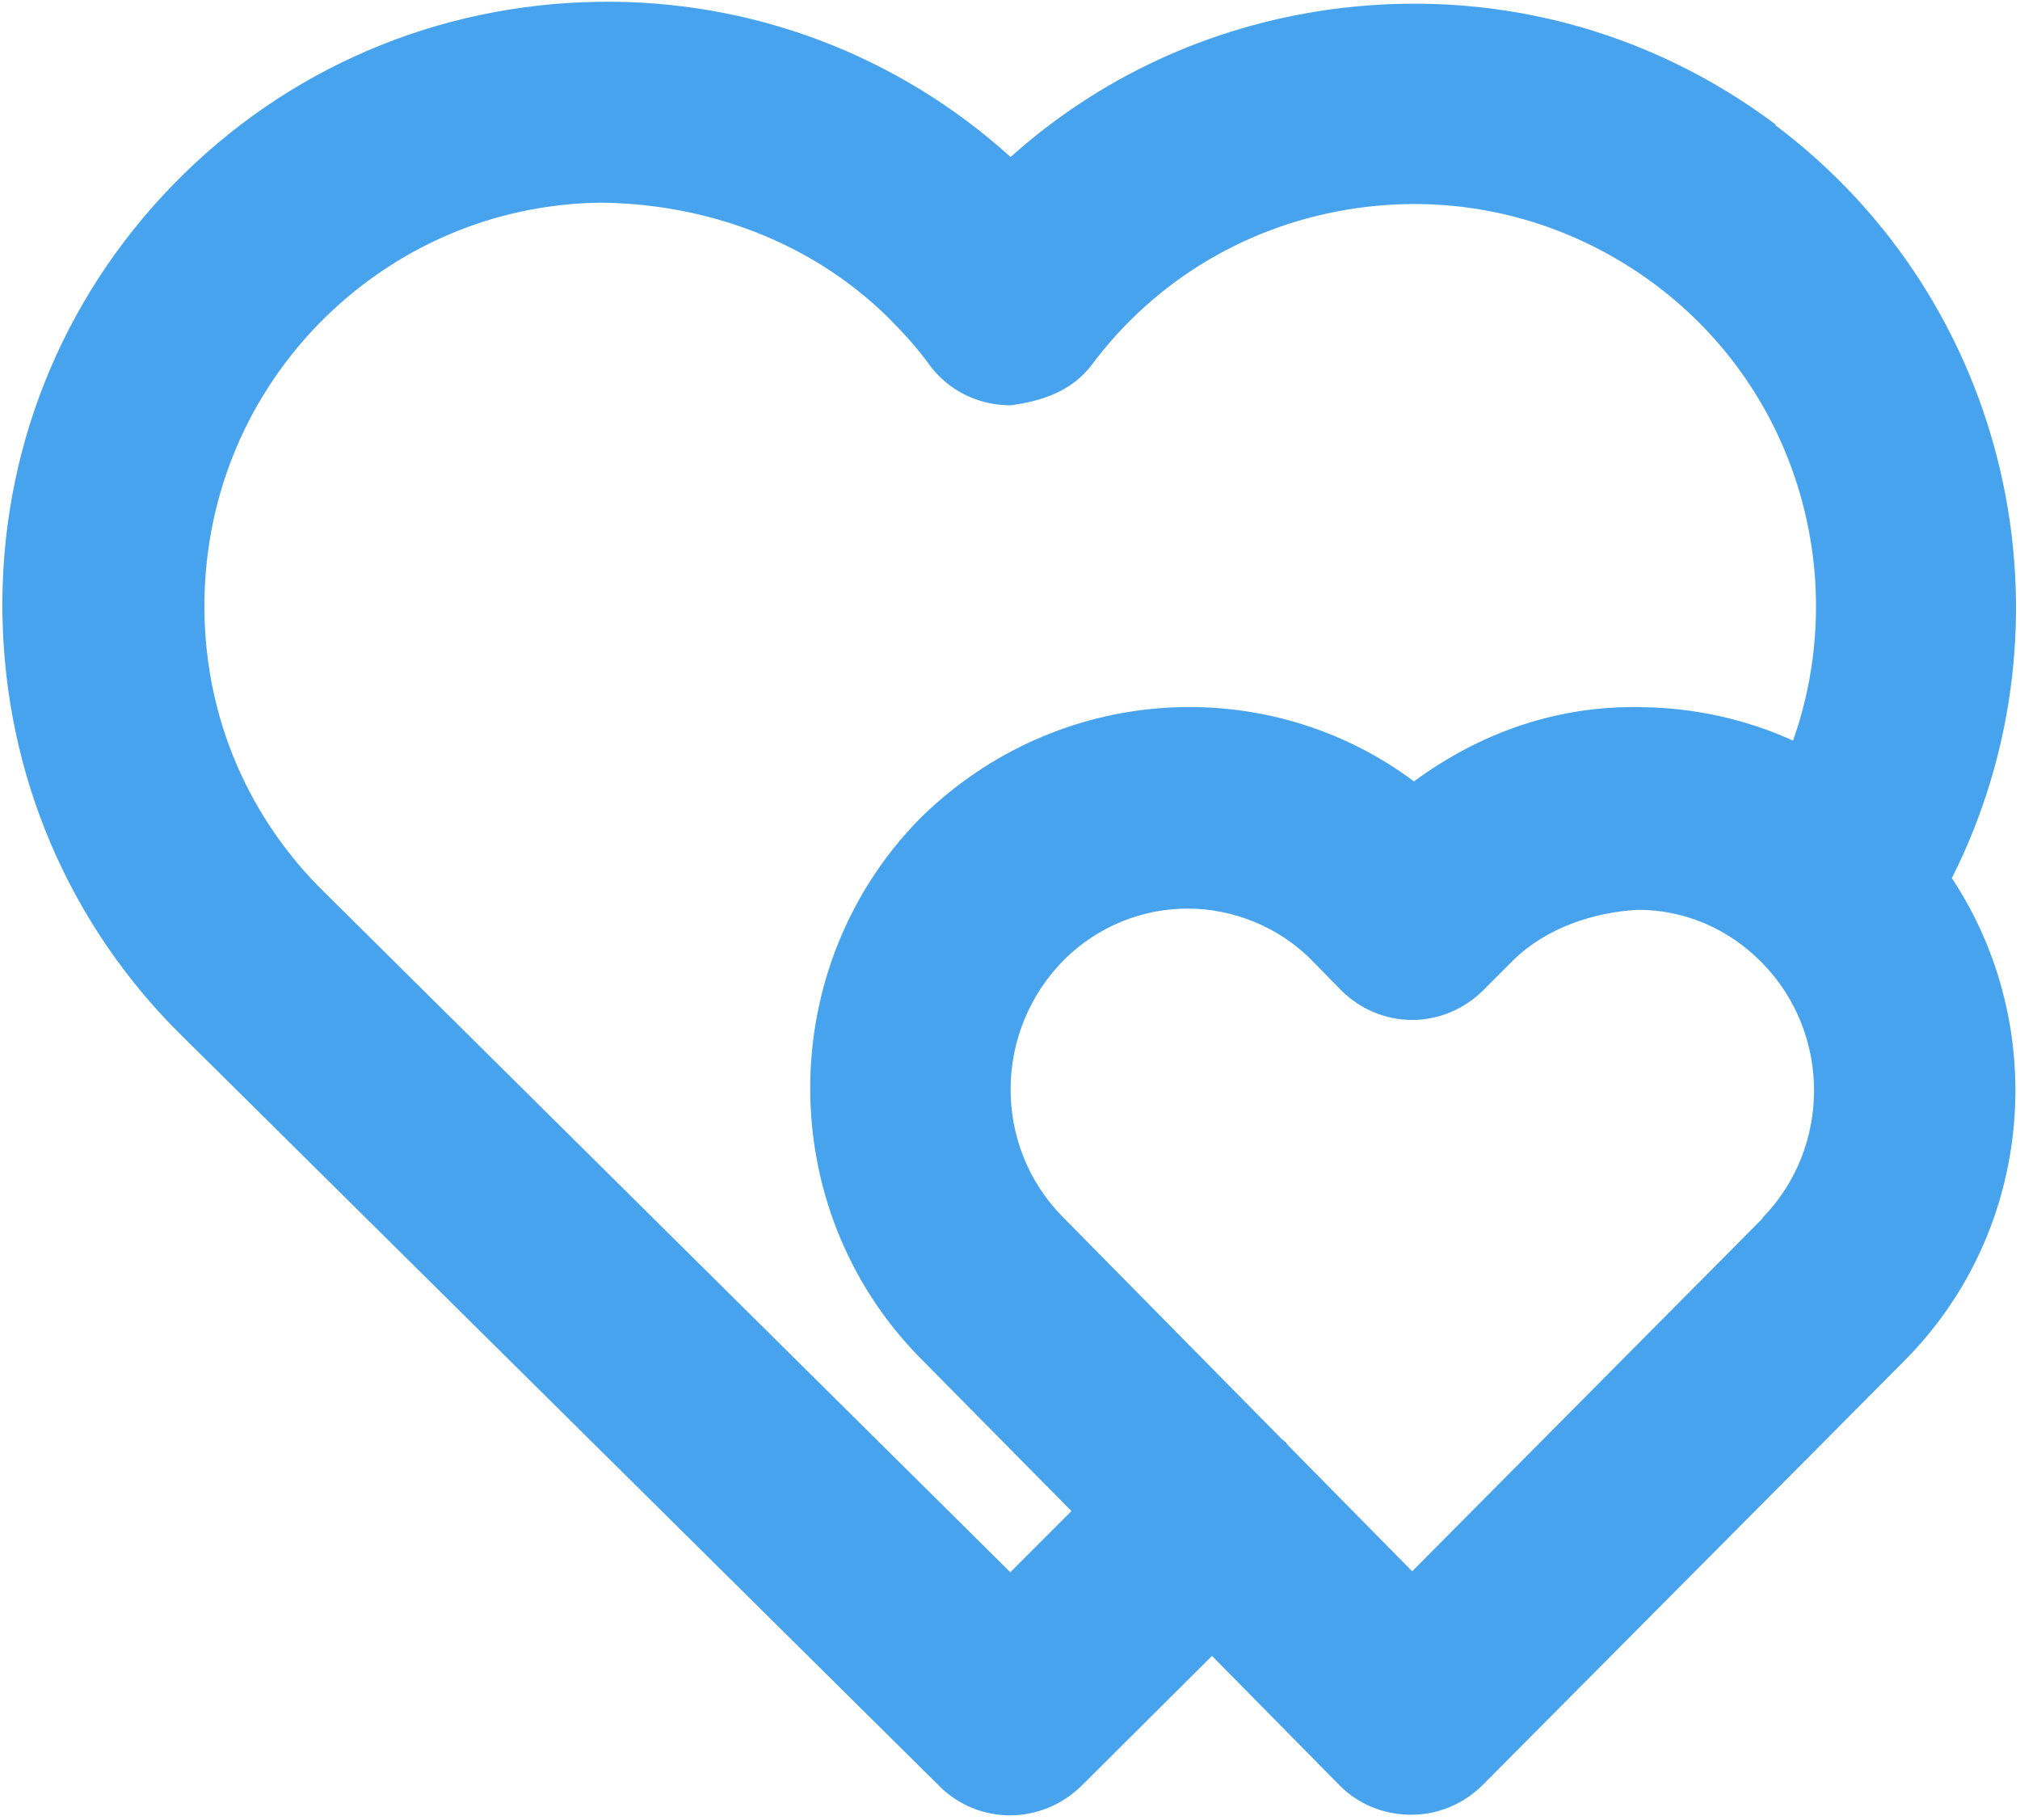 <svg width="332" height="299" viewBox="0 0 332 299" fill="none" xmlns="http://www.w3.org/2000/svg">
<path d="M291.9 20.5C270.7 4.6 244.7 -2.1 218.3 1.6C198.6 4.4 180.6 12.8 166.1 25.8C147.5 9 123.5 -0.1 98.3 0.3C71.8 0.7 47 11.3 28.5 30.3C10 49.3 -2.02684e-05 74.4 0.4 100.9C0.8 127.4 11.4 152.2 30.3 170.6L154.4 293.5C157.6 296.7 161.8 298.3 166 298.3C170.2 298.3 174.4 296.7 177.7 293.5L199.2 272.1L220.1 293.3C223.2 296.5 227.5 298.2 231.9 298.2H232C236.4 298.2 240.6 296.4 243.7 293.3L313.2 223.4C334.4 201.9 336.9 168.6 320.8 144.3C342.1 102 330.5 49.6 291.7 20.5H291.9ZM166.1 258.4L53.6 146.9C40.9 134.6 33.8 118.1 33.6 100.4C33.4 82.7 40 66 52.3 53.3C64.7 40.6 81.2 33.5 98.8 33.3C116.2 33.5 133.2 39.7 145.8 52C148.3 54.5 150.7 57.1 152.8 60C155.9 64.2 160.8 66.6 166.1 66.6C171.4 65.9 176.2 64.2 179.4 60C190 45.8 205.5 36.7 223 34.2C240.5 31.7 257.9 36.2 272.1 46.8C295.7 64.5 304.1 95.1 294.7 121.7C287 118.2 278.5 116.3 269.8 116.2C256.1 115.9 243.4 120.3 232.4 128.4C208.3 110.4 173.9 112.2 151.3 134.4C127.2 158.8 127.1 198.5 151.1 223L176.1 248.3L166.2 258.2L166.1 258.4ZM289.8 200.1L232.1 258.2L211.7 237.5C211.5 237.3 211.4 237 211.2 236.9C211 236.7 210.8 236.6 210.6 236.4L174.6 199.9C163.2 188.3 163.2 169.4 175 157.6C180.6 152.1 187.9 149.3 195.2 149.3C202.5 149.3 210.2 152.2 215.8 158L220.4 162.7C223.5 165.8 227.7 167.6 232.1 167.6C236.5 167.6 240.7 165.8 243.8 162.7L248.7 157.8C254.2 152.4 262 149.9 269.2 149.5C276.9 149.5 284.1 152.6 289.6 158.2C301 169.8 301 188.6 289.6 200.2L289.8 200.1Z" fill="#47A3EE"/>
</svg>
